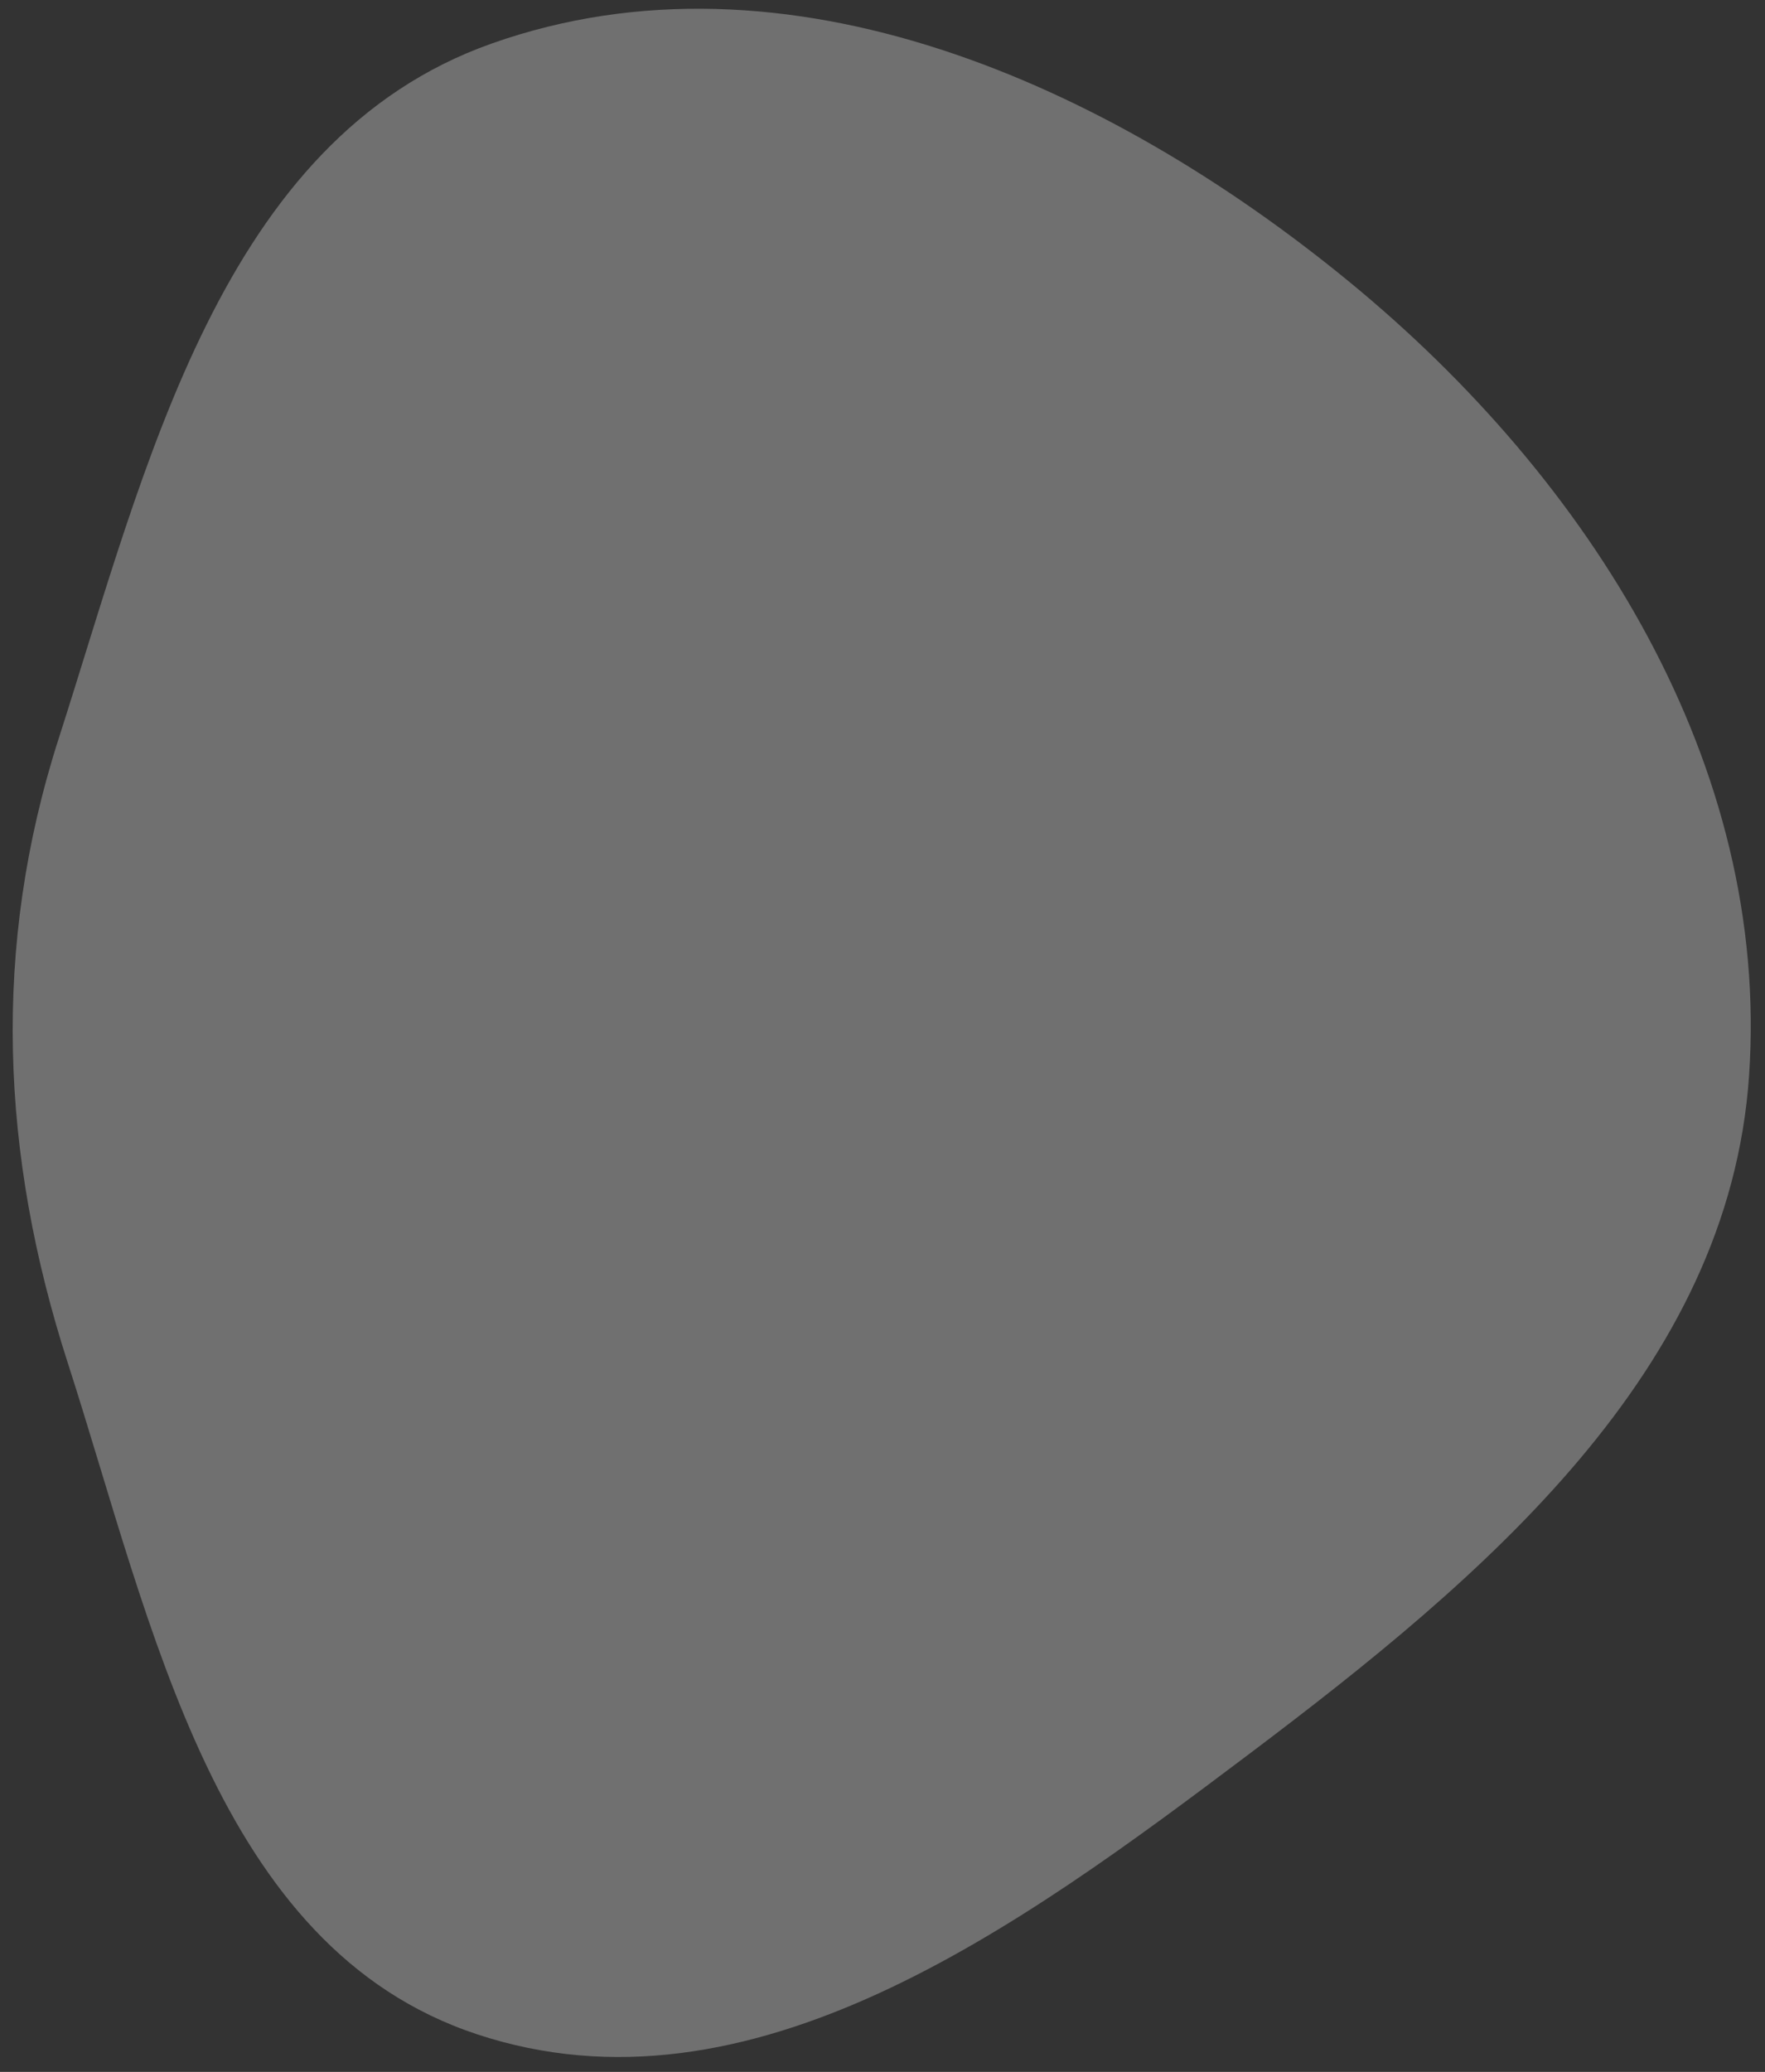 <?xml version="1.0" encoding="UTF-8"?> <svg xmlns="http://www.w3.org/2000/svg" width="514" height="603" viewBox="0 0 514 603" fill="none"><rect x="0" y="0" width="514" height="603" fill="#333333" stroke="none"/> <path opacity="0.3" fill-rule="evenodd" clip-rule="evenodd" d="M509.358 313.082C515.57 222.57 463.107 139.591 392.968 82.045C322.685 24.382 228.909 -17.639 143.198 12.665C64.384 40.53 42.674 135.357 17.092 214.941C-2.416 275.632 0.164 336.034 19.752 396.7C44.402 473.047 62.689 566.783 138.843 592.023C218.402 618.39 296.594 561.054 363.554 510.643C432.348 458.852 503.463 398.99 509.358 313.082Z" fill="white"></path> </svg> 